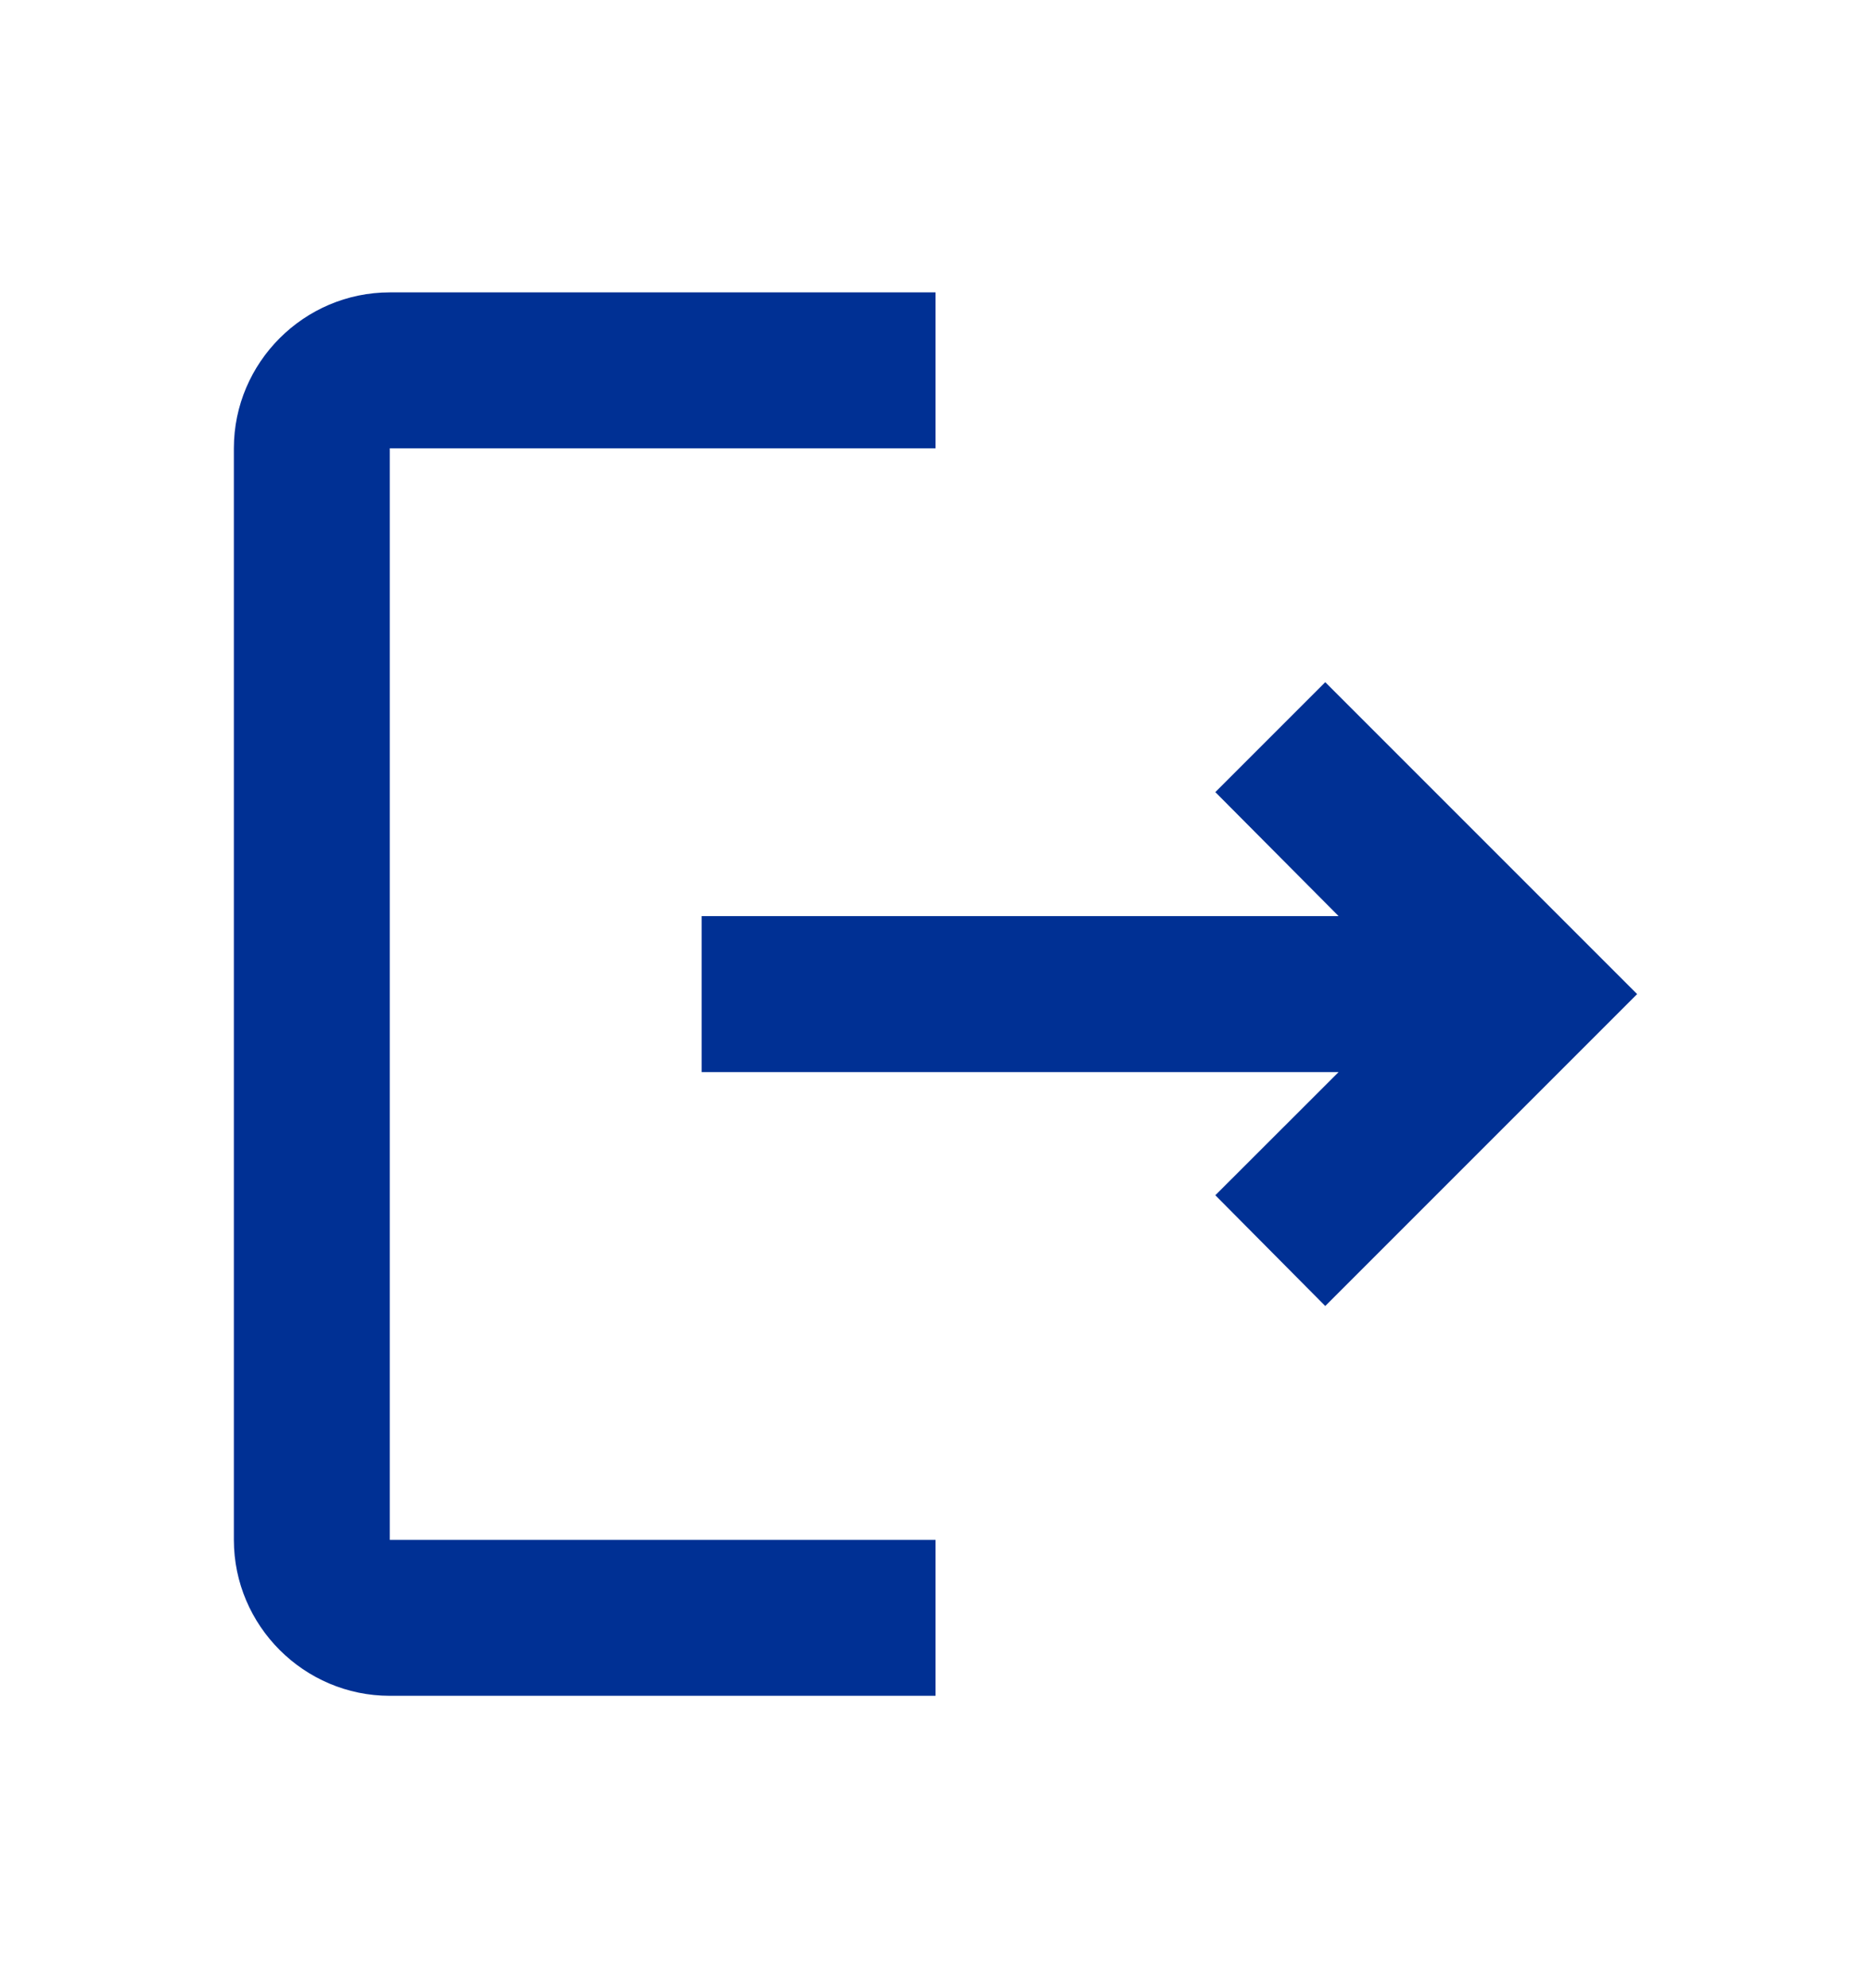 <svg width="16" height="17" viewBox="0 0 16 17" fill="none" xmlns="http://www.w3.org/2000/svg">
<path d="M11.333 5.833L10.393 6.773L11.447 7.833H6V9.167H11.447L10.393 10.22L11.333 11.167L14 8.5L11.333 5.833ZM3.333 3.833H8V2.5H3.333C2.6 2.5 2 3.1 2 3.833V13.167C2 13.9 2.6 14.5 3.333 14.5H8V13.167H3.333V3.833Z" fill="#003094"/>
</svg>
